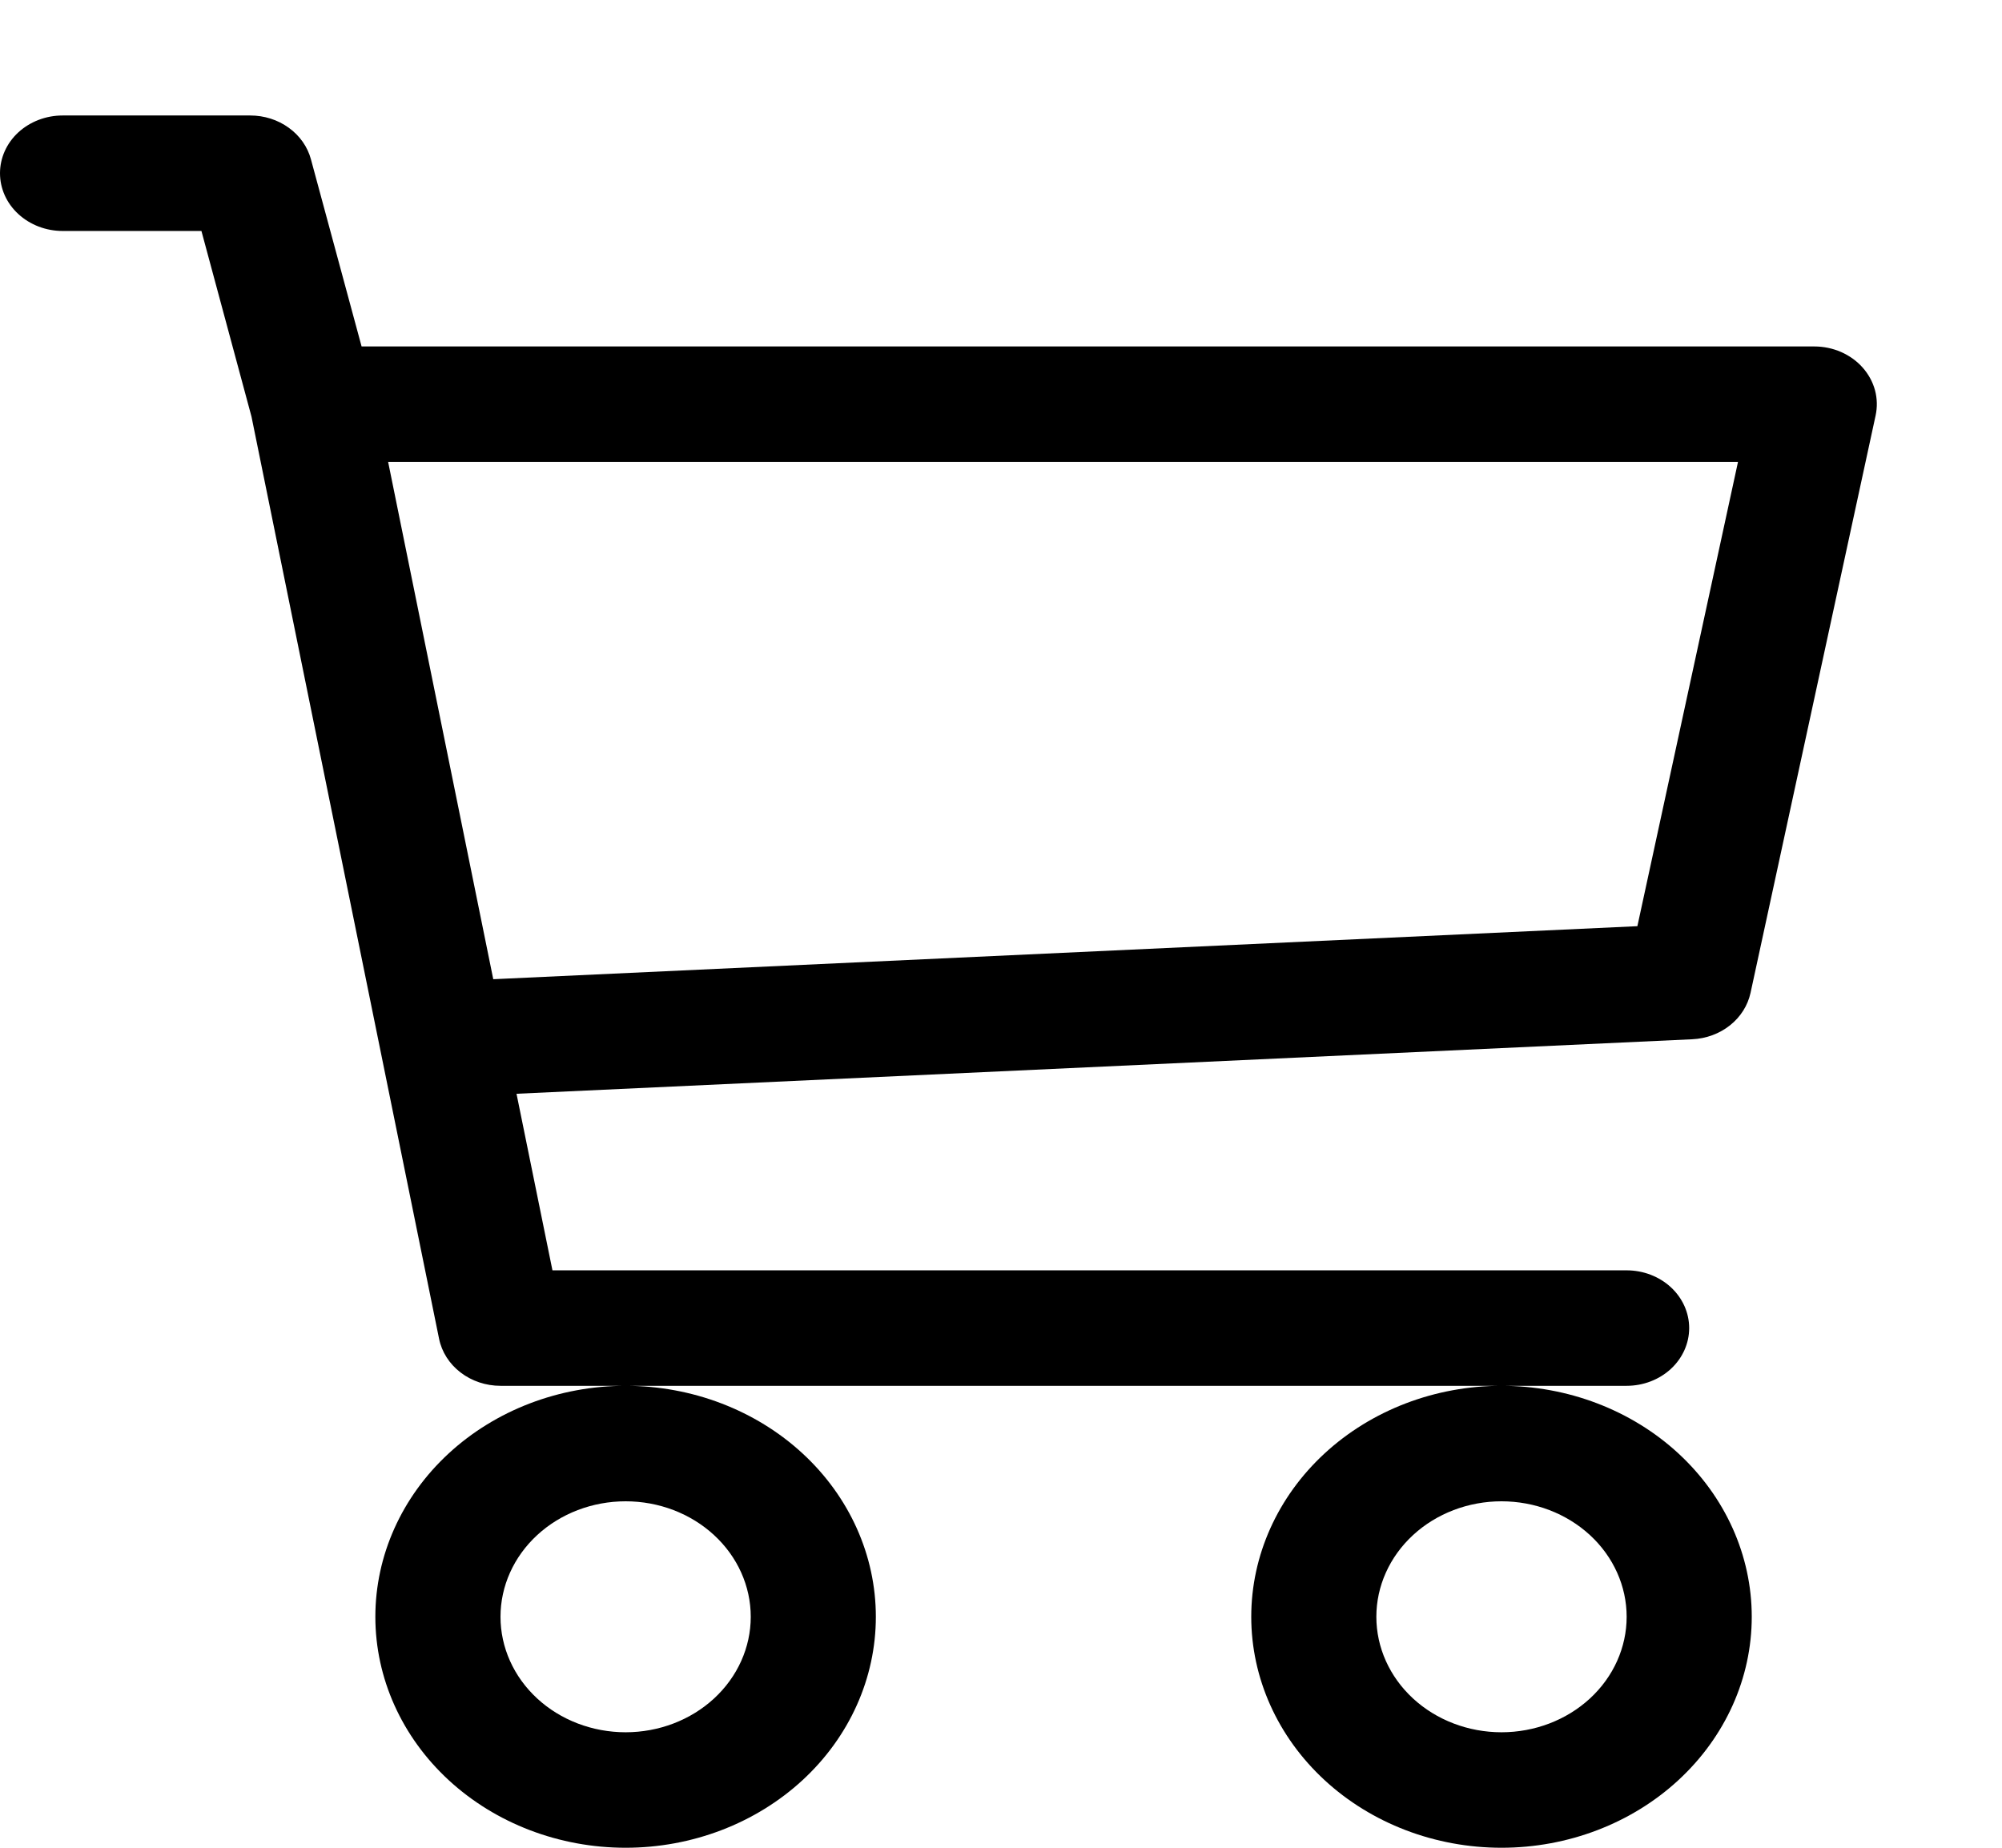 <svg width="39" height="36" viewBox="0 0 39 36" fill="none" xmlns="http://www.w3.org/2000/svg">
<g id="Container">
<path id="Vector" d="M0 3.375C0 3.077 0.128 2.79 0.357 2.579C0.586 2.369 0.896 2.25 1.219 2.25H4.875C5.147 2.25 5.411 2.334 5.625 2.489C5.839 2.643 5.991 2.859 6.057 3.103L7.044 6.75H35.344C35.524 6.75 35.702 6.787 35.865 6.858C36.028 6.93 36.172 7.033 36.286 7.162C36.4 7.291 36.482 7.441 36.526 7.603C36.569 7.764 36.573 7.932 36.538 8.095L34.101 19.346C34.047 19.591 33.907 19.813 33.702 19.976C33.496 20.14 33.238 20.235 32.967 20.248L10.062 21.31L10.762 24.75H31.688C32.011 24.75 32.321 24.869 32.549 25.079C32.778 25.291 32.906 25.577 32.906 25.875C32.906 26.173 32.778 26.459 32.549 26.671C32.321 26.881 32.011 27 31.688 27H9.75C9.466 27 9.191 26.908 8.972 26.74C8.754 26.573 8.605 26.34 8.553 26.082L4.899 8.116L3.924 4.5H1.219C0.896 4.5 0.586 4.381 0.357 4.17C0.128 3.96 0 3.673 0 3.375ZM7.561 9L9.609 19.078L31.897 18.045L33.857 9H7.561ZM12.188 27C10.895 27 9.655 27.474 8.74 28.318C7.826 29.162 7.312 30.306 7.312 31.5C7.312 32.694 7.826 33.838 8.74 34.682C9.655 35.526 10.895 36 12.188 36C13.48 36 14.72 35.526 15.635 34.682C16.549 33.838 17.062 32.694 17.062 31.5C17.062 30.306 16.549 29.162 15.635 28.318C14.72 27.474 13.48 27 12.188 27ZM29.25 27C27.957 27 26.717 27.474 25.803 28.318C24.889 29.162 24.375 30.306 24.375 31.5C24.375 32.694 24.889 33.838 25.803 34.682C26.717 35.526 27.957 36 29.25 36C30.543 36 31.783 35.526 32.697 34.682C33.611 33.838 34.125 32.694 34.125 31.5C34.125 30.306 33.611 29.162 32.697 28.318C31.783 27.474 30.543 27 29.25 27ZM12.188 29.25C12.834 29.25 13.454 29.487 13.911 29.909C14.368 30.331 14.625 30.903 14.625 31.5C14.625 32.097 14.368 32.669 13.911 33.091C13.454 33.513 12.834 33.75 12.188 33.75C11.541 33.75 10.921 33.513 10.464 33.091C10.007 32.669 9.75 32.097 9.75 31.5C9.75 30.903 10.007 30.331 10.464 29.909C10.921 29.487 11.541 29.25 12.188 29.25ZM29.25 29.25C29.896 29.25 30.516 29.487 30.974 29.909C31.431 30.331 31.688 30.903 31.688 31.5C31.688 32.097 31.431 32.669 30.974 33.091C30.516 33.513 29.896 33.75 29.25 33.75C28.604 33.75 27.983 33.513 27.526 33.091C27.069 32.669 26.812 32.097 26.812 31.5C26.812 30.903 27.069 30.331 27.526 29.909C27.983 29.487 28.604 29.25 29.25 29.25Z" fill="black"/>
</g>
</svg>
